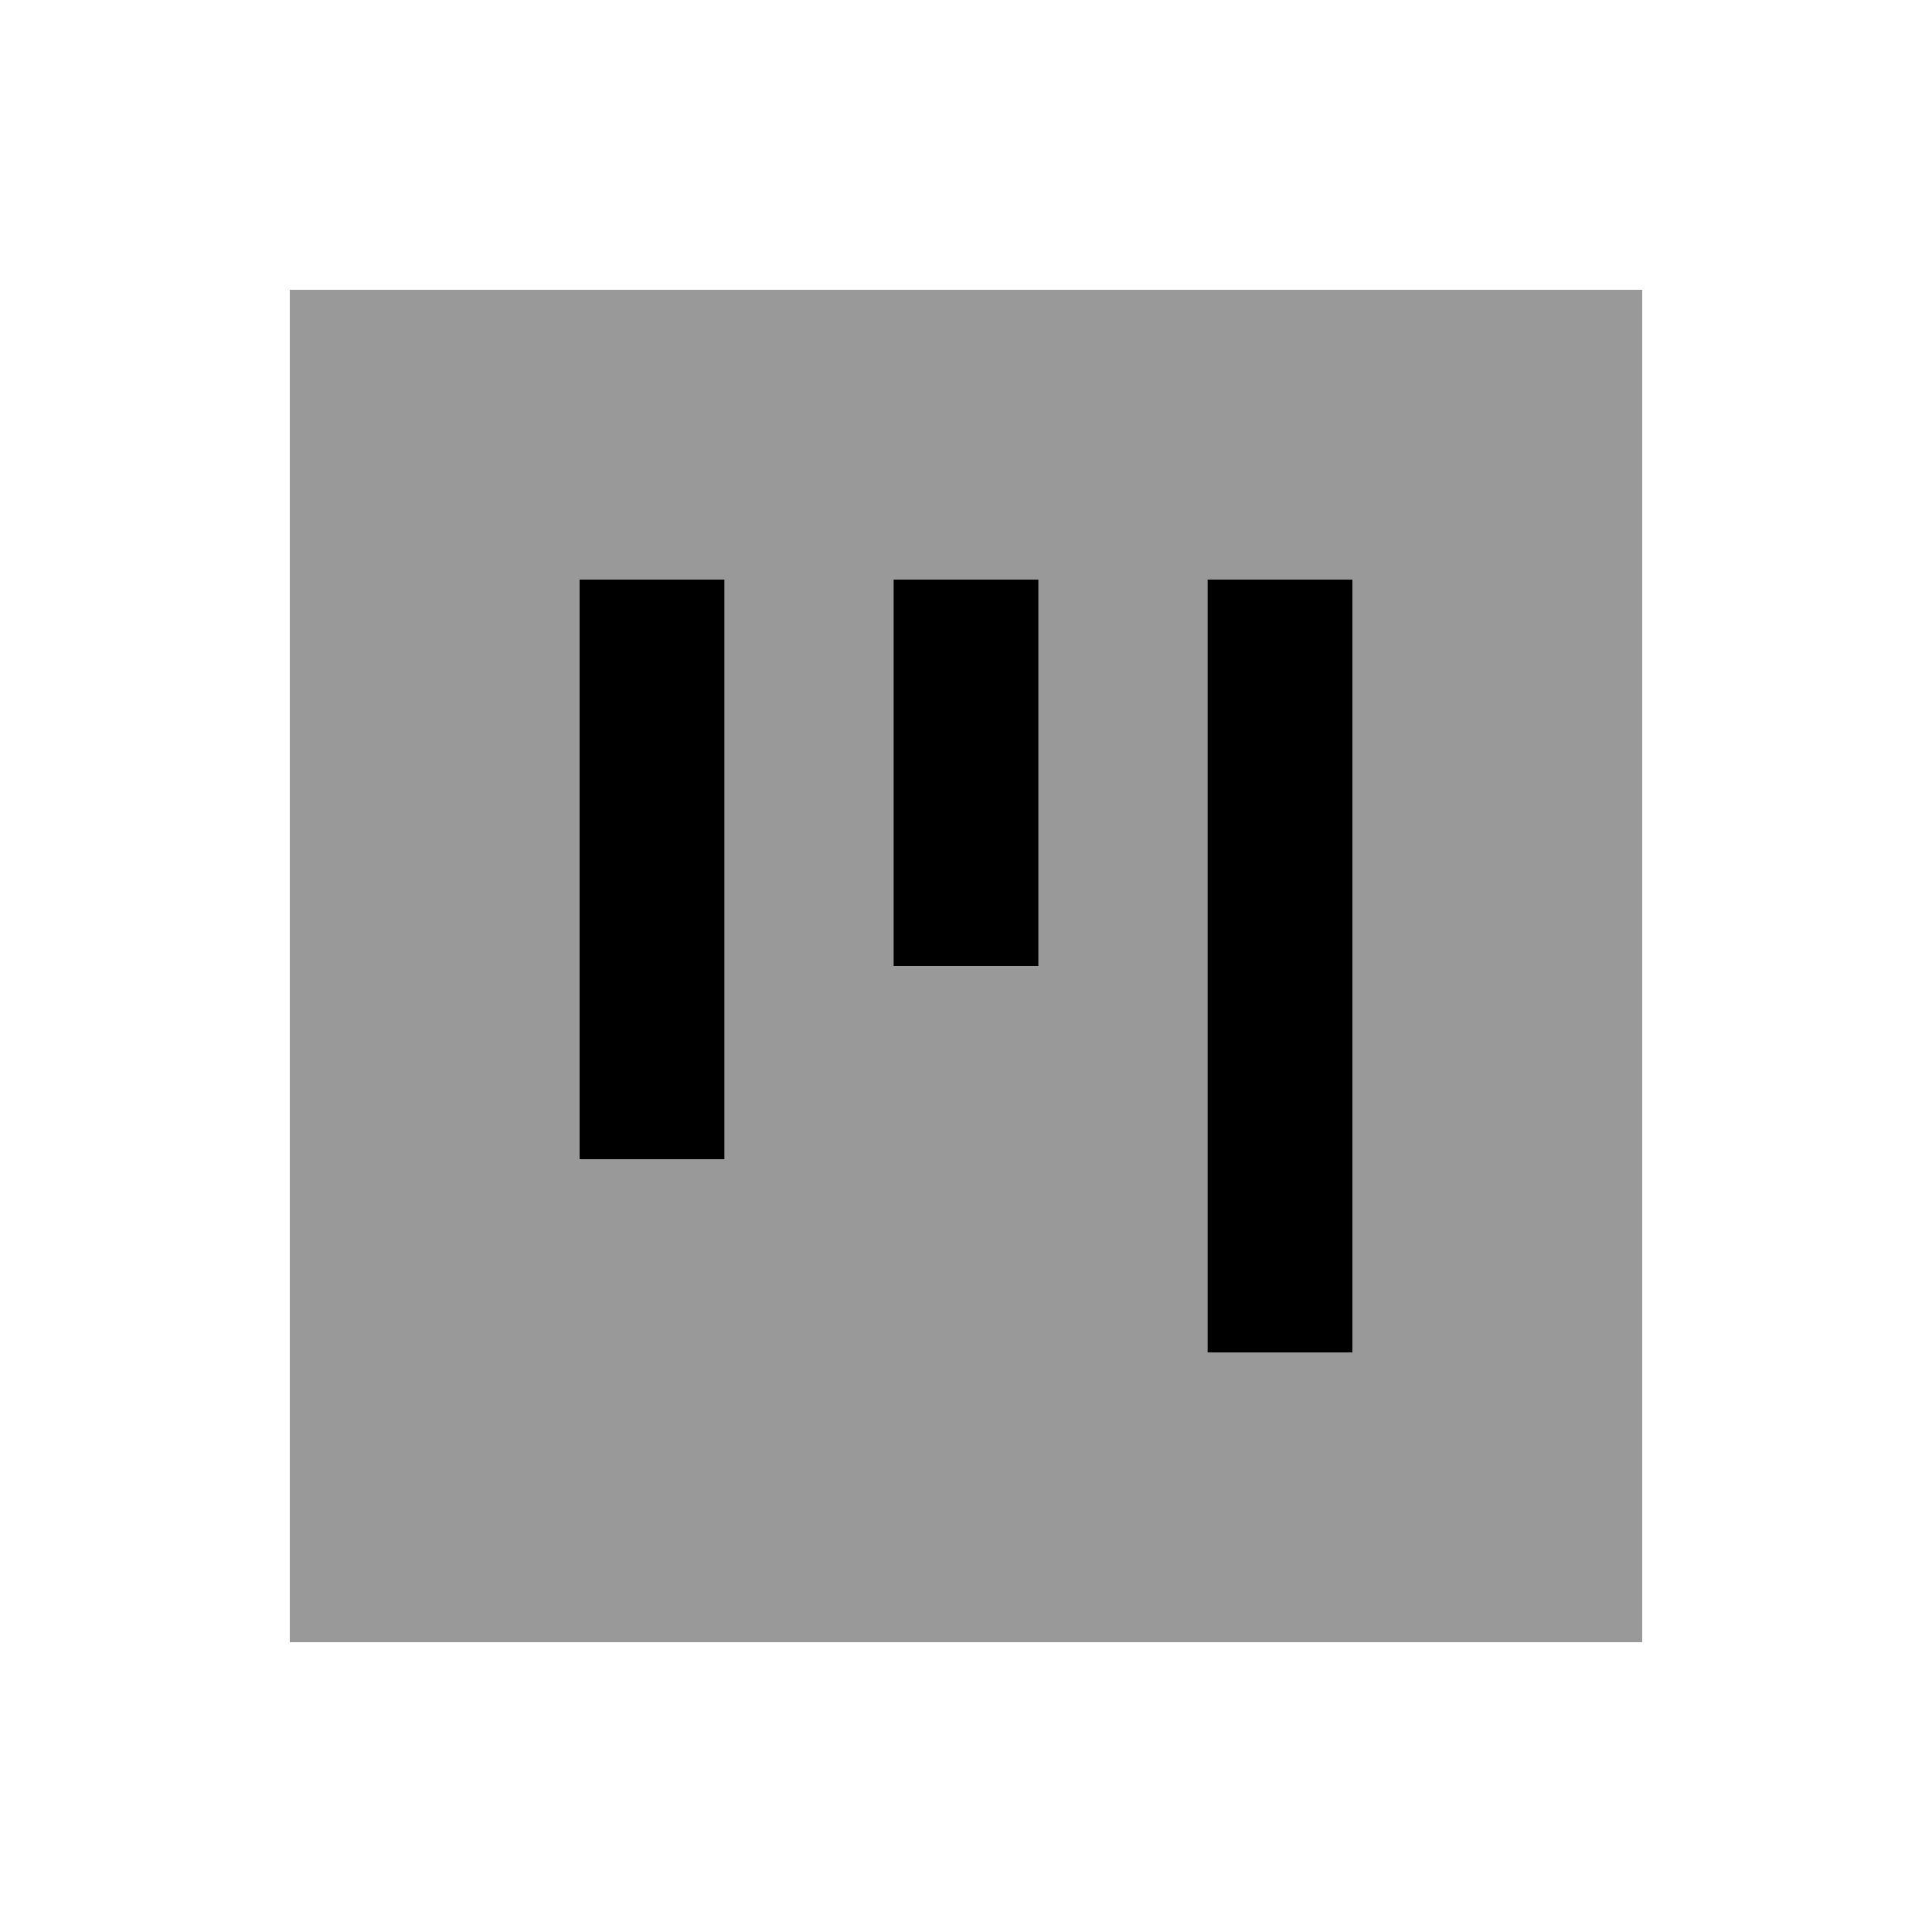 <svg xmlns="http://www.w3.org/2000/svg" viewBox="0 0 640 640"><!--! Font Awesome Pro 7.1.0 by @fontawesome - https://fontawesome.com License - https://fontawesome.com/license (Commercial License) Copyright 2025 Fonticons, Inc. --><path opacity=".4" fill="currentColor" d="M96 96L96 544L544 544L544 96L96 96zM192 192L240 192L240 384L192 384L192 192zM296 192L344 192L344 320L296 320L296 192zM400 192L448 192L448 448L400 448L400 192z"/><path fill="currentColor" d="M400 448L448 448L448 192L400 192L400 448zM192 384L240 384L240 192L192 192L192 384zM344 320L344 192L296 192L296 320L344 320z"/></svg>